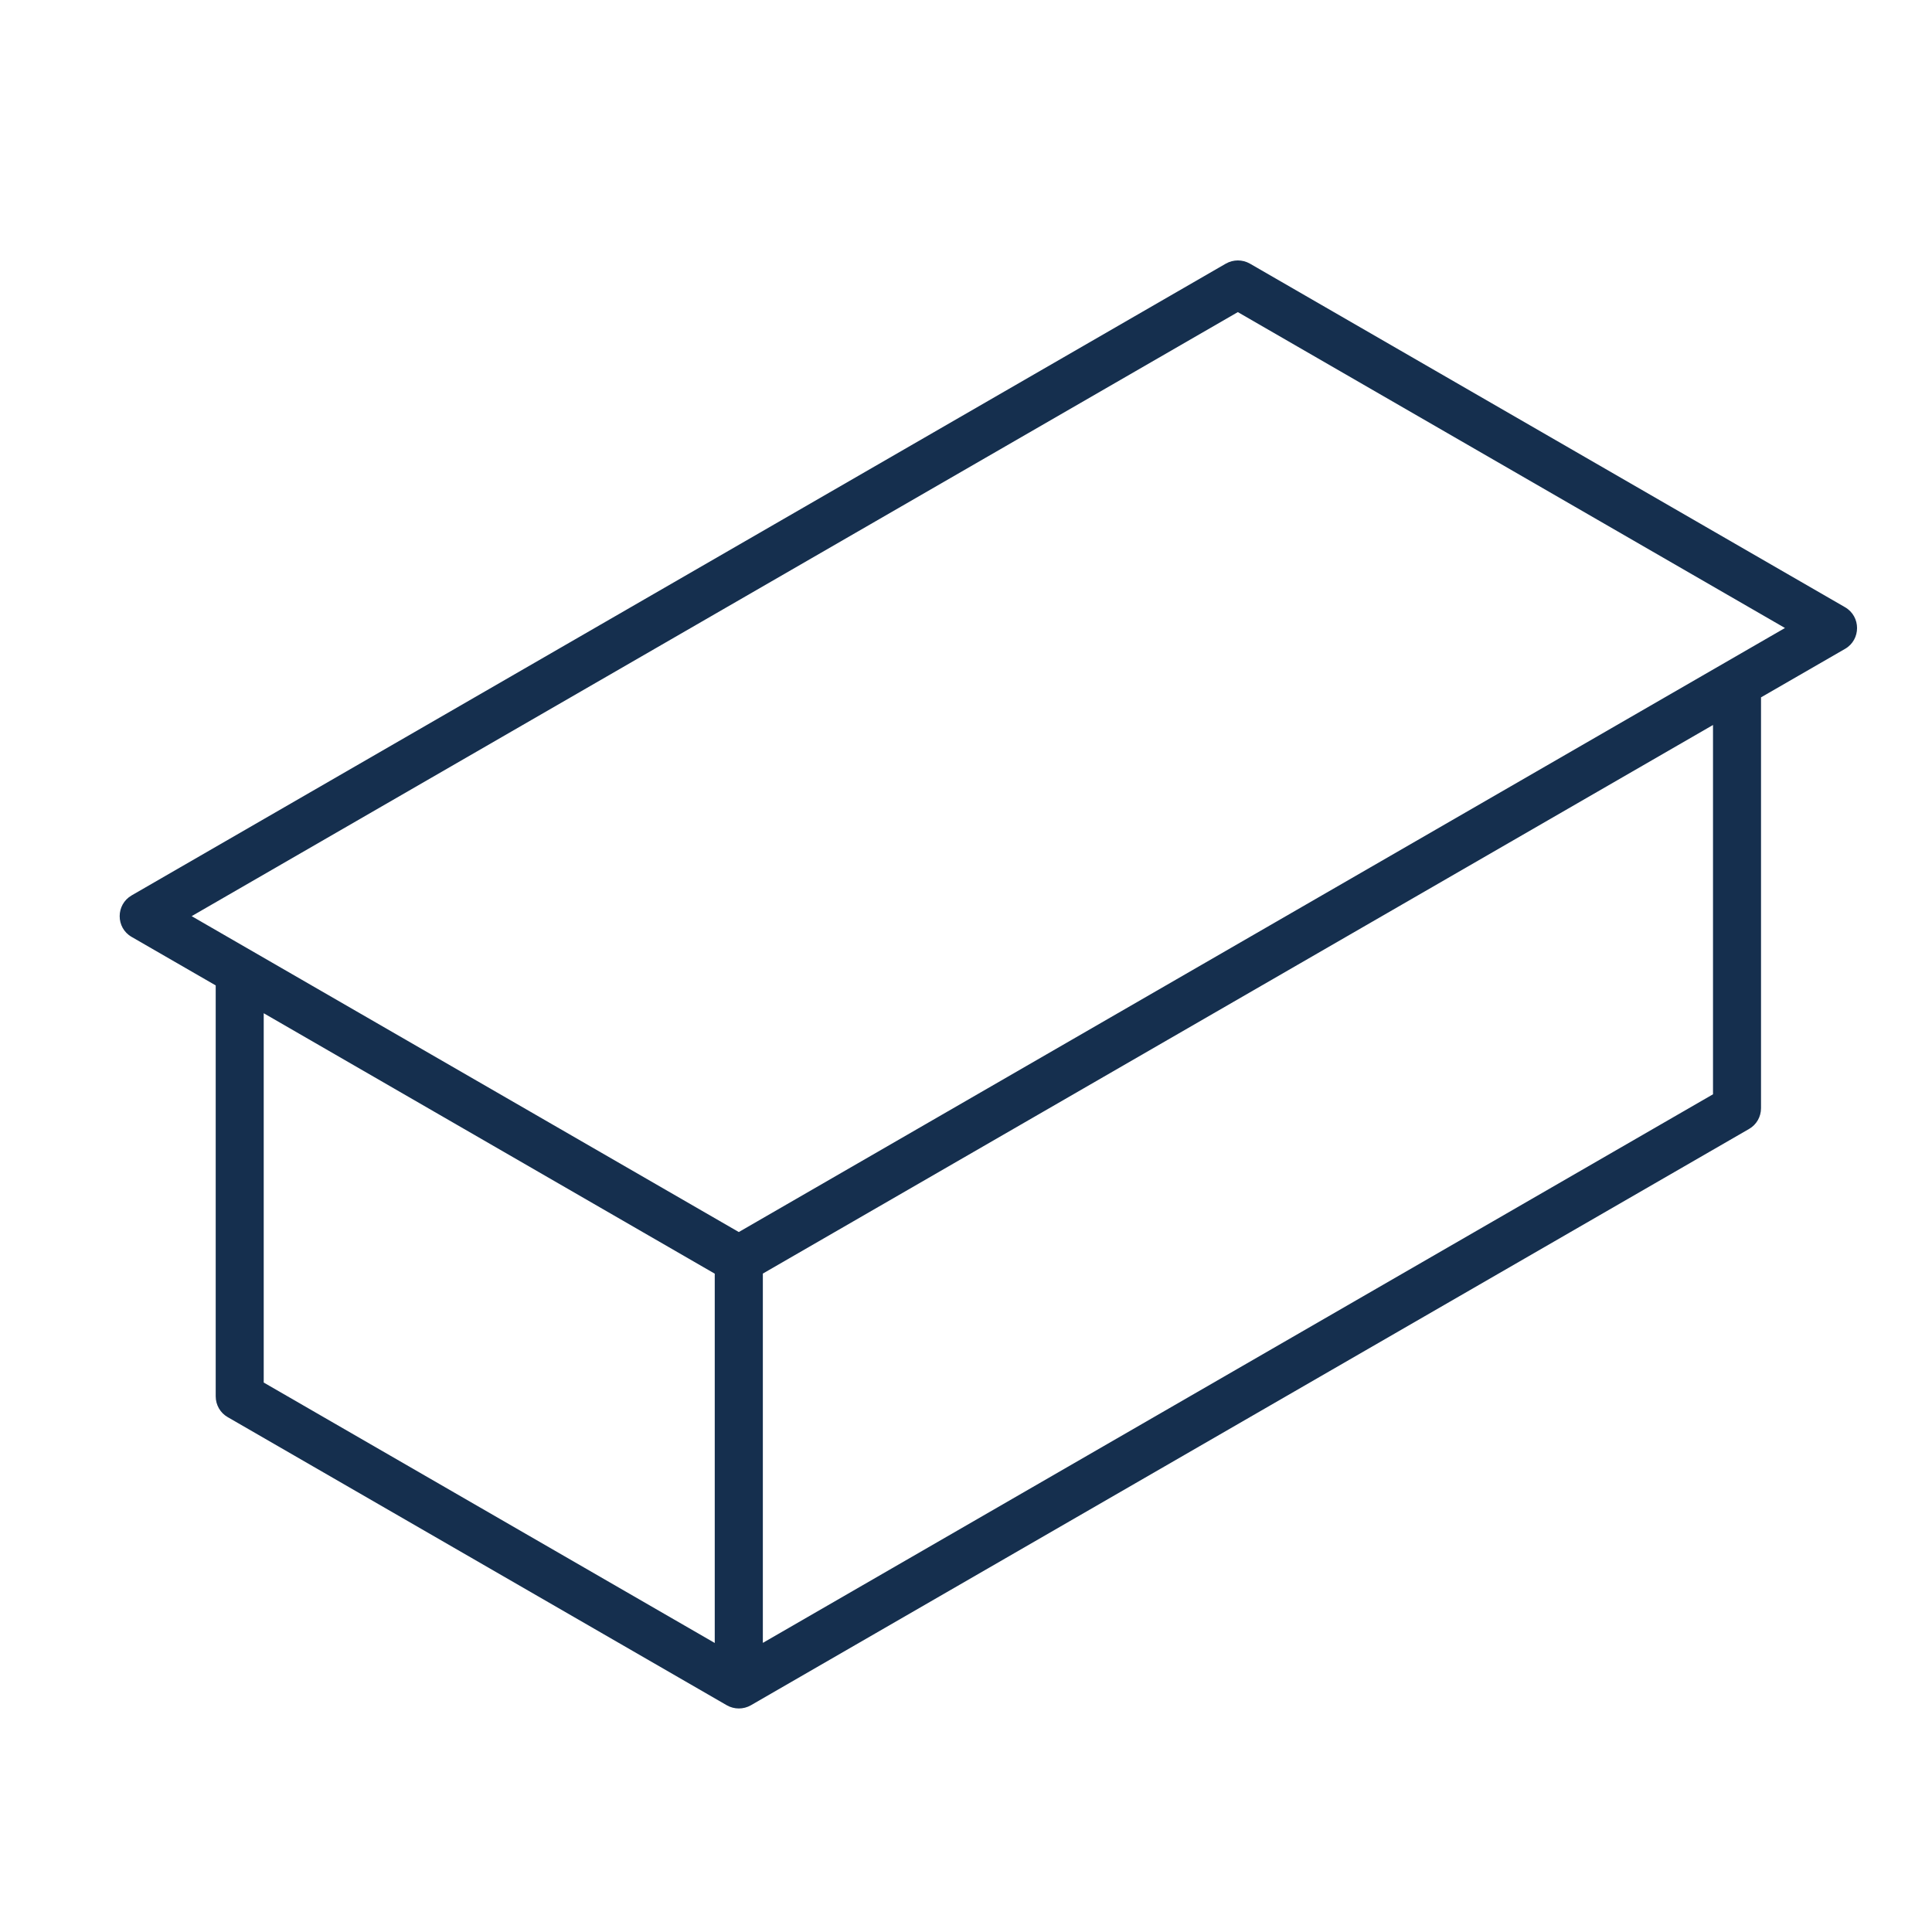 <?xml version="1.0" encoding="utf-8"?>
<svg version="1.1" id="Ebene_1" xmlns="http://www.w3.org/2000/svg" xmlns:xlink="http://www.w3.org/1999/xlink" x="0px" y="0px"
	 viewBox="0 0 200 200" style="enable-background:new 0 0 200 200;" xml:space="preserve">
<style type="text/css">
	.st0{display:none;fill:#152F4E;}
	.st1{fill:#152F4E;}
</style>
<path class="st0" d="M16.2,98.23l7.41-1.69v45.56c0,0.87,0.46,1.67,1.22,2.1l50.51,29.16c0.81,0.45,1.66,0.43,2.43,0l101.03-58.33
	c0.75-0.43,1.22-1.24,1.22-2.1V86.08l9.16-5.29c1.25-0.72,1.6-2.36,0.75-3.53l-35.64-49.29c-0.55-0.77-1.57-1.16-2.51-0.95
	c-38.06,8.7-35.83,8.13-36.31,8.41L14.44,93.75c-1.04,0.6-1.49,1.87-1.05,2.99C13.83,97.86,15.02,98.5,16.2,98.23z M30.85,89.89
	l86.74-50.08l19.55-4.47L50.39,85.43L30.85,89.89z M28.46,95.43l21.8-4.98l23.85,33v43.61l-45.66-26.36V95.43z M78.98,167.05v-36.89
	l5.98,8.27c0.73,1.01,2.1,1.3,3.18,0.68l87.01-50.23v22.65L78.98,167.05z M87.61,133.81L54.84,88.47
	c9.49-5.48,87.82-50.7,96.8-55.89l32.78,45.33L87.61,133.81z"/>
<path class="st1" d="M13.63,96.99l8.7,5.02v42.54c0,0.89,0.47,1.71,1.24,2.15l51.67,29.83c0.77,0.44,1.72,0.44,2.49,0l103.33-59.66
	c0.77-0.44,1.24-1.26,1.24-2.15V72.19l8.7-5.02c1.65-0.95,1.66-3.35,0-4.31l-61.61-35.57c-0.77-0.44-1.72-0.44-2.49,0L13.63,92.69
	C11.98,93.64,11.97,96.04,13.63,96.99z M128.14,32.31l56.64,32.7l-108.3,62.53l-56.64-32.7L128.14,32.31z M27.3,104.89l46.69,26.96
	v38.23L27.3,143.12V104.89z M78.97,131.84l98.36-56.79v38.23l-98.36,56.79V131.84z"/>
<path class="st0" d="M13.16,96.26c0.47,0.68-0.04,0.28,10.05,6.1v39.34c0,0.88,0.47,1.69,1.23,2.13l51.16,29.54
	c0.76,0.44,1.7,0.44,2.46,0l102.32-59.07c0.76-0.44,1.23-1.25,1.23-2.13v-27.2l9.28-5.36c1.48-0.85,1.66-2.93,0.34-4.03
	c-53.81-44.41-50.69-42.12-51.86-42.19c-0.4-0.02-22.68-0.05-21.89-0.05c-1.03,0,5.99-3.84-103.55,59.4
	C12.8,93.39,12.28,94.98,13.16,96.26z M28.14,105.2l46.24,26.69v35.07l-46.24-26.7V105.2z M65.69,80.52l17.23,50.62L21.13,95.47
	L65.69,80.52z M79.3,134.74c7.22,4.17,7.2,4.27,8.05,4.27c0.98,0-4.74,3.12,89.35-51.2v22.94l-97.4,56.23V134.74z M88.72,132.92
	L70.21,78.52l68.77-39.7l46.39,38.29L88.72,132.92z M130.07,38.28L66.21,75.15l-28.55,9.58l80.49-46.47L130.07,38.28z"/>
<path class="st0" d="M121.47,24.53c-0.78-0.74-1.95-0.88-2.88-0.34L17.81,82.38c-1.4,0.81-1.63,2.75-0.46,3.86l7.6,7.21v51.91
	c0,0.87,0.46,1.67,1.21,2.1l50.39,29.09c0.74,0.43,1.67,0.44,2.42,0l100.78-58.19c0.75-0.43,1.21-1.23,1.21-2.1V99.17l9.14-5.28
	c1.41-0.82,1.63-2.75,0.46-3.86L121.47,24.53z M29.81,98.04l45.54,43.17v29.04l-45.54-26.29V98.04z M80.2,170.25V145.8l6.26,5.93
	c0.77,0.73,1.94,0.88,2.88,0.34l86.79-50.11v12.89L80.2,170.25z M88.48,146.97L23.05,84.95l96.4-55.66l65.43,62.02L88.48,146.97z"/>
</svg>
